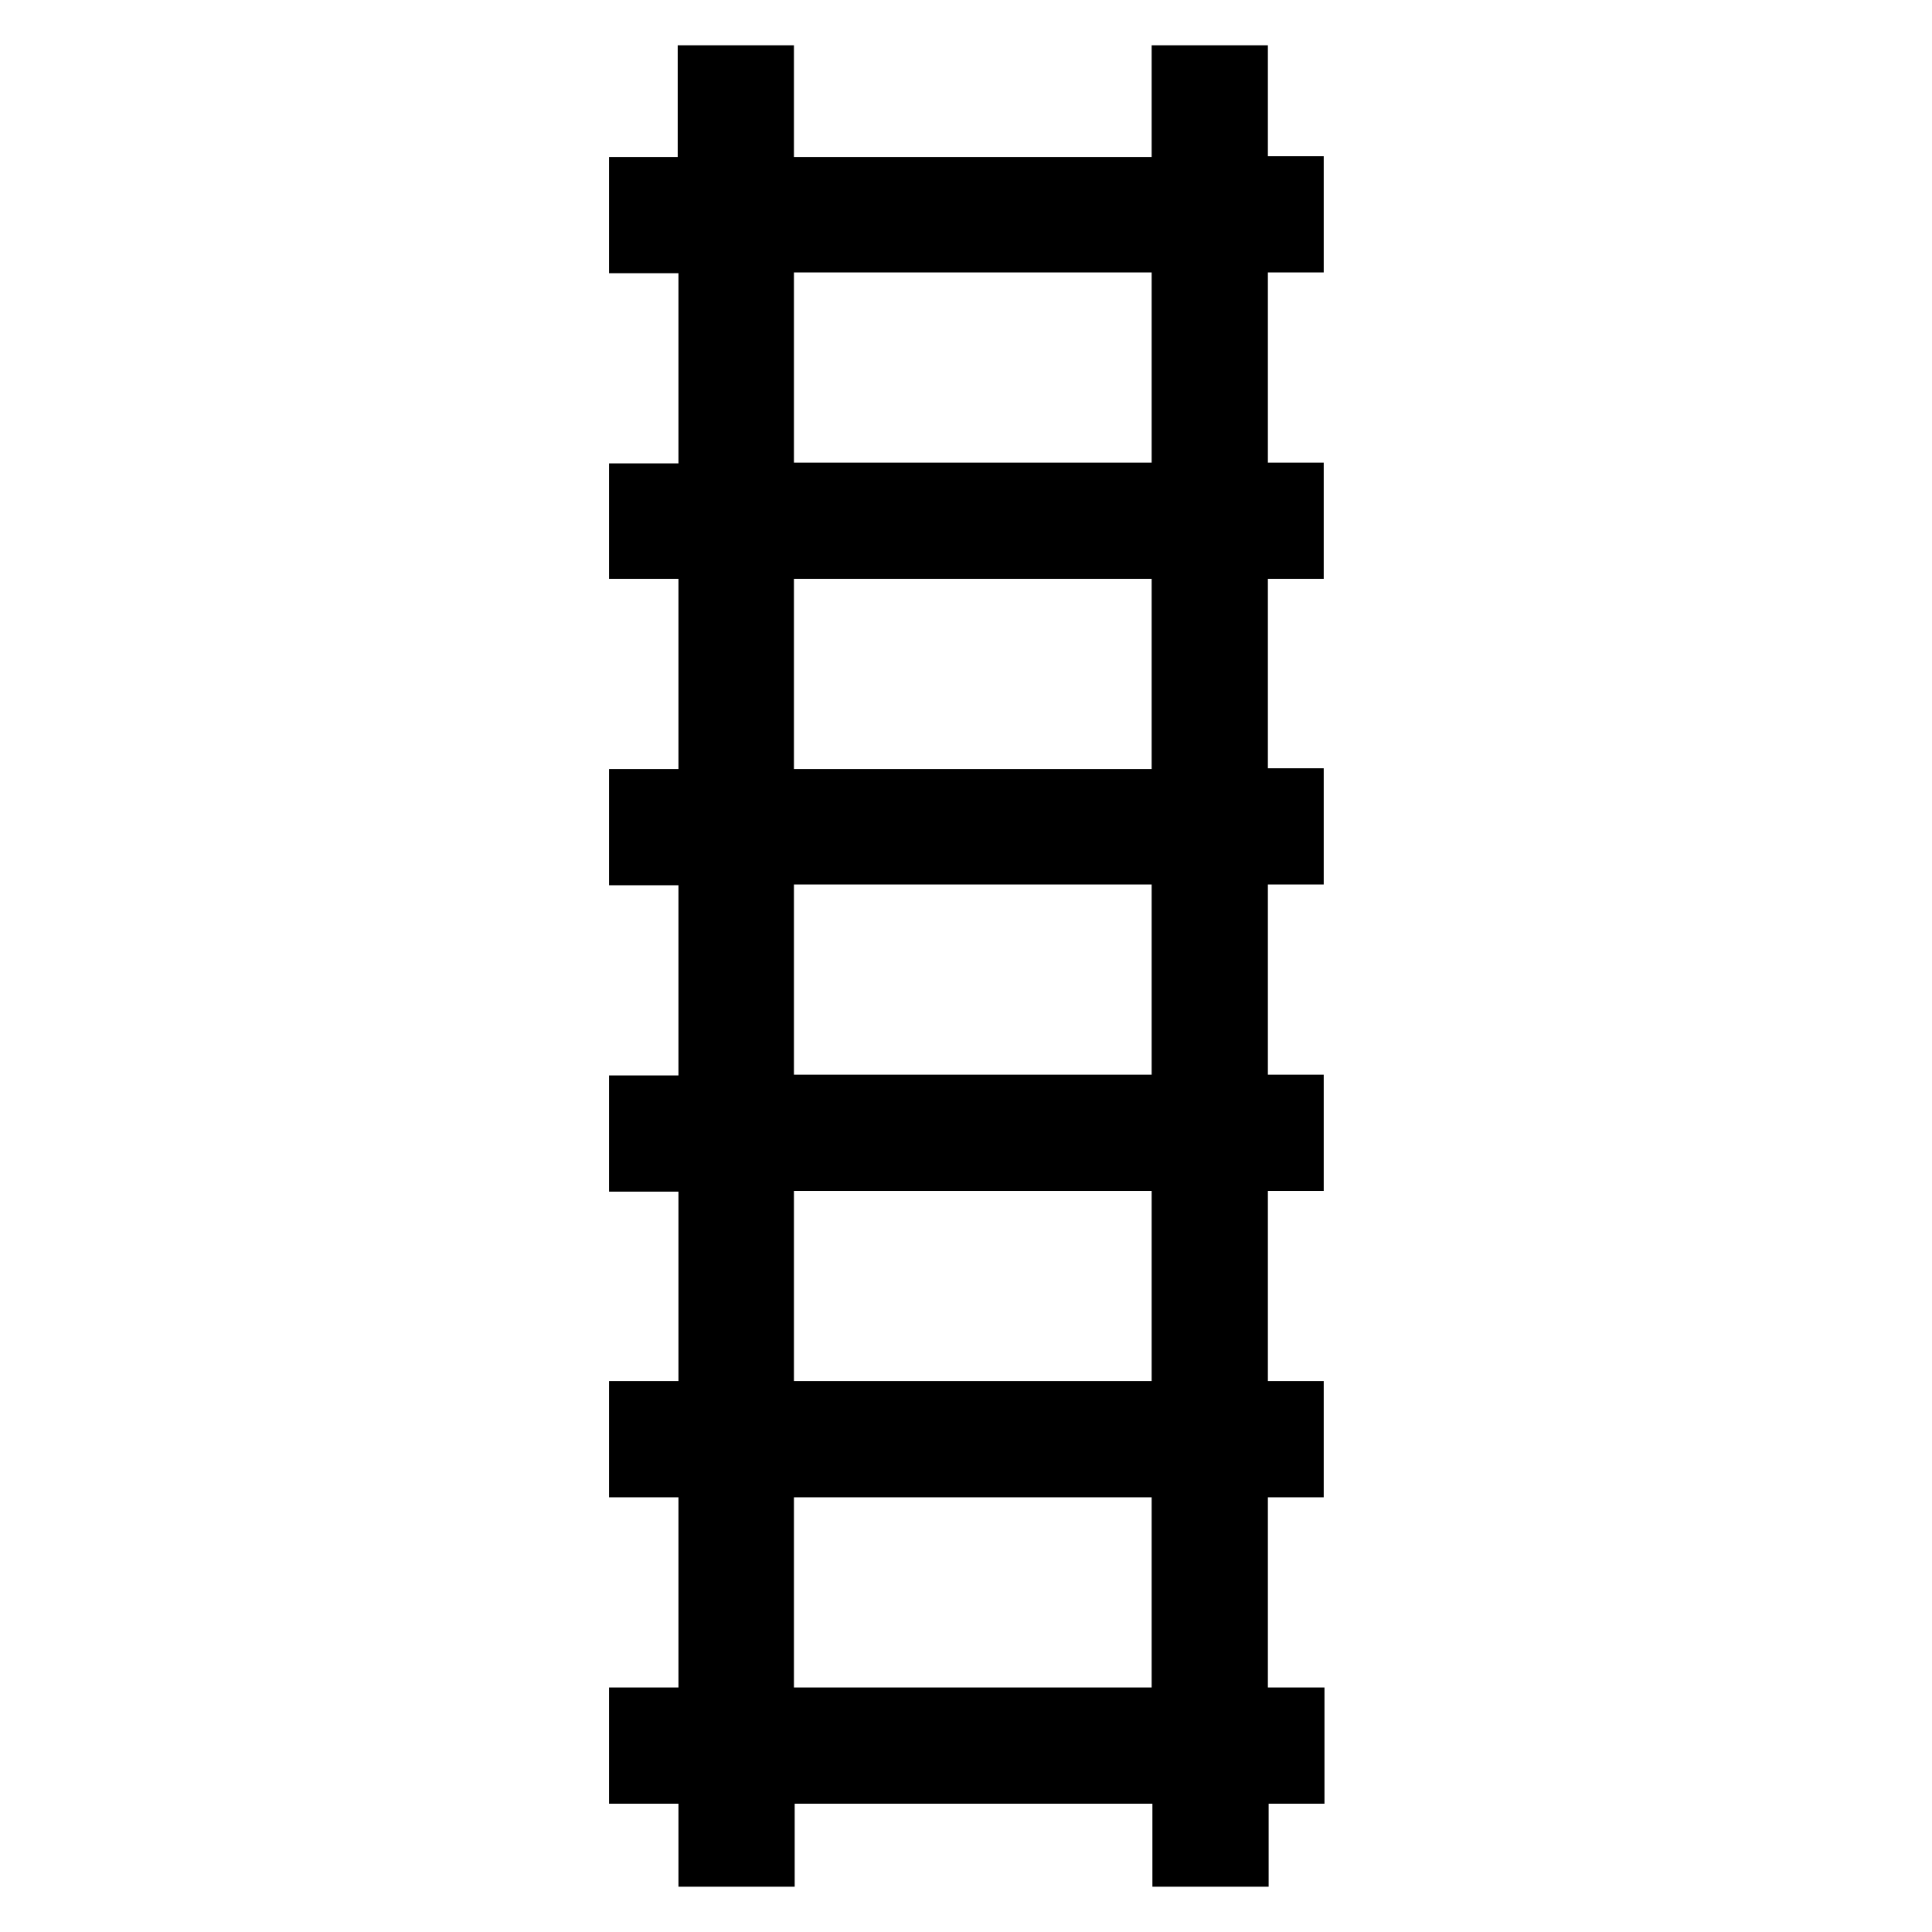 <?xml version="1.0" encoding="utf-8"?>
<!-- Svg Vector Icons : http://www.onlinewebfonts.com/icon -->
<!DOCTYPE svg PUBLIC "-//W3C//DTD SVG 1.1//EN" "http://www.w3.org/Graphics/SVG/1.1/DTD/svg11.dtd">
<svg version="1.1" xmlns="http://www.w3.org/2000/svg" xmlns:xlink="http://www.w3.org/1999/xlink" x="0px" y="0px" viewBox="0 0 256 256" enable-background="new 0 0 256 256" xml:space="preserve">
<g><g><g><path stroke-width="8" fill-opacity="0" stroke="#000000"  d="M93.9,17.4v7.4h-4.6h-4.6v3.7v3.7h4.6h4.6v16.6v16.6h-4.6h-4.6V69v3.7h4.6h4.6v16.6v16.6h-4.6h-4.6v3.7v3.7h4.6h4.6v16.6v16.6h-4.6h-4.6v3.7v3.7h4.6h4.6v16.6V187h-4.6h-4.6v3.7v3.7h4.6h4.6V211v16.6h-4.6h-4.6v3.7v3.7h4.6h4.6v5.5v5.5h3.7h3.7v-5.5v-5.5h27.7h27.7v5.5v5.5h3.7h3.7v-5.5v-5.5h3.7h3.7v-3.7v-3.7h-3.7H164V211v-16.6h3.7h3.7v-3.7V187h-3.7H164v-16.6v-16.6h3.7h3.7v-3.7v-3.7h-3.7H164v-16.6v-16.6h3.7h3.7v-3.7v-3.7h-3.7H164V89.3V72.7h3.7h3.7V69v-3.7h-3.7H164V48.7V32.1h3.7h3.7v-3.7v-3.7h-3.7H164v-7.4V10h-3.7h-3.7v7.4v7.4h-27.7h-27.7v-7.4V10h-3.7h-3.7V17.4L93.9,17.4z M156.6,48.7v16.6h-27.7h-27.7V48.7V32.1h27.7h27.7L156.6,48.7L156.6,48.7z M156.6,89.3v16.6h-27.7h-27.7V89.3V72.7h27.7h27.7L156.6,89.3L156.6,89.3z M156.6,129.8v16.6h-27.7h-27.7v-16.6v-16.6h27.7h27.7L156.6,129.8L156.6,129.8z M156.6,170.4V187h-27.7h-27.7v-16.6v-16.6h27.7h27.7L156.6,170.4L156.6,170.4z M156.6,211v16.6h-27.7h-27.7V211v-16.6h27.7h27.7L156.6,211L156.6,211z"/></g></g></g>
</svg>